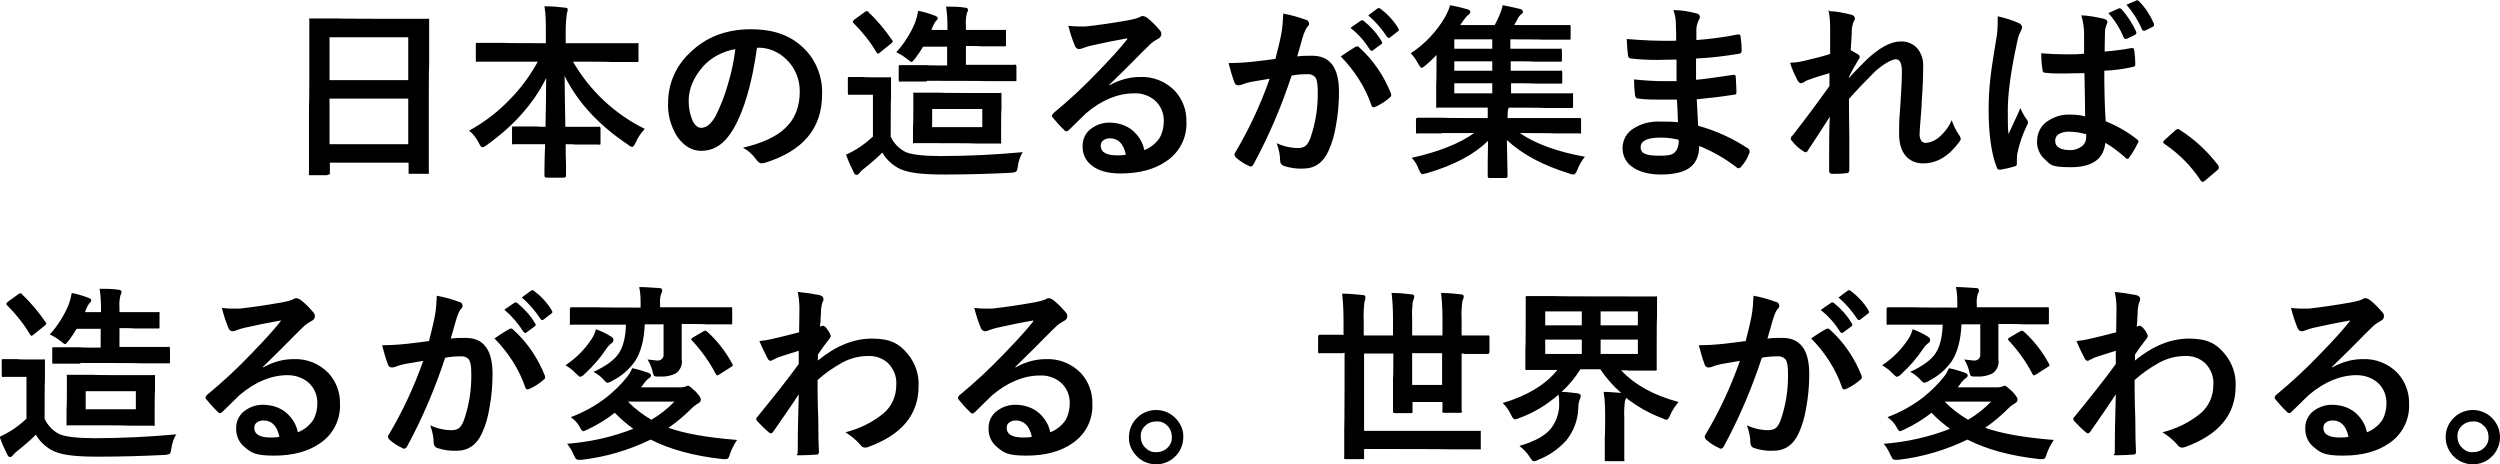 <?xml version="1.0" encoding="UTF-8"?>
<svg id="_レイヤー_1" data-name="レイヤー 1" xmlns="http://www.w3.org/2000/svg" width="717.7" height="133.2" version="1.1" viewBox="0 0 717.7 133.2">
  <defs>
    <style>
      .cls-1 {
        fill: #000;
        stroke-width: 0px;
      }
    </style>
  </defs>
  <path id="_パス_1488" data-name="パス 1488" class="cls-1" d="M94,50.3h-4.8c-.2,0-.3,0-.5,0,0-.1-.1-.3,0-.5v-19.2c.1,0,.1-10.4.1-10.4V5.9c-.1-.2,0-.4,0-.6.2,0,.3,0,.5,0h7.4c0,.1,18.5.1,18.5.1h7.5c.3-.1.4,0,.5,0,0,.2,0,.3,0,.5v12.5c-.1,0-.1,12-.1,12v19c.1.3,0,.5,0,.5-.1,0-.3,0-.5,0h-4.8c-.3,0-.5,0-.5-.1,0-.2,0-.3,0-.5v-2.6h-22.6v2.9c0,.3,0,.4-.1.5-.1,0-.3,0-.5,0ZM94.6,41.4h22.6v-13.1h-22.6v13.1ZM94.6,10.7v12.3h22.6v-12.3h-22.6ZM144,17.7h-6.9c-.3.1-.4,0-.5,0,0-.1,0-.3,0-.5v-4.4c0-.3,0-.4.1-.5.1,0,.3,0,.5,0h6.9c0,.1,12.6.1,12.6.1v-3.6c0-2.3,0-4.7-.4-7,2.3,0,4.3.2,5.9.4.5,0,.8.2.8.5s-.1.5-.3,1.4c-.2,1.5-.3,3-.3,4.5v3.8h20.4c.3-.1.4,0,.5,0,0,.1,0,.3,0,.5v4.4c0,.3,0,.4-.1.5-.1,0-.3,0-.5,0h-7c0-.1-11.2-.1-11.2-.1,4.8,8.3,11.9,15,20.6,19.3-1.1,1.2-2,2.5-2.6,3.9-.4.9-.8,1.3-1,1.3-.4-.1-.8-.3-1.1-.6-8.4-5.6-14.5-12.1-18.3-19.8,0,.1,0,5,.2,14.6h9.4c.3-.1.5,0,.6,0,0,.1.1.3.1.5v4.1c0,.3,0,.4-.1.5-.2,0-.4.1-.6,0h-6.6c0-.1-2.7-.1-2.7-.1,0,1.8,0,3.9.1,6.2,0,1.7,0,2.6,0,2.8,0,.4-.2.6-.6.6h-5c-.4,0-.6-.2-.6-.6,0-1.4,0-4.4.2-9h-9c-.3.1-.4,0-.5,0,0-.1,0-.3,0-.5v-4.1c0-.3,0-.4.1-.5.1,0,.3,0,.5,0h6.6c0,.1,2.4.1,2.4.1.1-4.6.2-9.3.2-14-3.6,7.3-9.3,13.7-17,19.2-.4.3-.8.6-1.3.7-.3,0-.6-.4-1-1.2-.7-1.4-1.6-2.6-2.8-3.6,4.3-2.4,8.2-5.3,11.6-8.9,3.2-3.2,5.9-6.9,8.1-10.9h-10.4ZM217.3,13.8c-1.4,10-3.6,17.8-6.8,23.3-2.4,4.1-5.4,6.2-9.2,6.2-2.7,0-5-1.4-6.9-4.1-1.8-2.9-2.8-6.3-2.6-9.8,0-5.3,2.2-10.4,6.1-14.1,4.6-4.6,10.5-6.9,17.6-6.9s12,2,15.8,6c3.2,3.4,4.9,8,4.7,12.7,0,9.8-5.5,16.3-16.6,19.7-.3,0-.5.1-.8.1-.5,0-1-.4-1.5-1.1-1-1.4-2.3-2.6-3.8-3.4,5.6-1.3,9.6-3.2,12.1-5.6,2.8-2.6,4.2-6.1,4.2-10.6,0-3.4-1.3-6.7-3.8-9.1-2.2-2.2-5.2-3.5-8.3-3.4h-.2ZM211.1,14.1c-3.5.6-6.8,2.3-9.2,4.9-2.8,3.2-4.2,6.5-4.2,10,0,2.1.4,4.1,1.3,6,.7,1.2,1.5,1.7,2.3,1.7,1.5,0,2.8-1.1,4.1-3.3,1.5-3,2.7-6.1,3.6-9.3,1-3.3,1.7-6.6,2.1-10h0ZM293.7,43.5c-.8,1.3-1.3,2.7-1.5,4.2-.1.9-.3,1.4-.5,1.6-.5.2-1,.3-1.5.3-5.9.3-12.2.5-19,.5s-10.2-.5-12.6-1.5c-2.2-1-4.1-2.7-5.3-4.8-1.7,1.7-3.6,3.3-5.5,4.8-.4.3-.8.7-1.1,1.1-.2.3-.5.5-.8.5-.3,0-.6-.2-.8-.7-.8-1.6-1.6-3.3-2.2-5.1,1.1-.5,2.2-1.1,3.2-1.7,1.6-1,3.1-2.2,4.5-3.5v-12h-6.5c-.3.1-.5,0-.6,0,0-.2-.1-.3-.1-.5v-4.1c0-.3,0-.4.1-.5.2,0,.3,0,.5,0h3.9c0,.1,3.3.1,3.3.1h4.1c.2-.1.4,0,.5,0,0,.1,0,.3,0,.5v5.1c-.1,0-.1,11.4-.1,11.4.9,2,2.5,3.6,4.4,4.5,1.8.7,5.1,1.1,10,1.1,7.8,0,15.6-.4,23.3-1.1ZM266,23.4h-7.3c-.3.1-.5,0-.6,0,0,0-.1-.2-.1-.4v-3.8c0-.3,0-.4.1-.5.2,0,.3,0,.5,0h7.3c0,.1,6,.1,6,.1v-5.4h-6.9c-.6,1-1.3,2.1-2.2,3.3-.6.7-.9,1.1-1.1,1.1s-.6-.3-1.2-.8c-1-.8-2.1-1.5-3.2-2,2.3-2.5,4.1-5.4,5.4-8.5.4-1.1.7-2.2.9-3.4,1.6.3,3.2.8,4.8,1.4.5.2.8.4.8.7,0,.3-.2.6-.4.7-.5.6-.8,1.2-1.1,1.9l-.3.8h4.6v-1c0-1.9-.1-3.8-.4-5.7,1.9,0,3.7,0,5.5.3.5,0,.8.3.8.6,0,.3-.1.6-.3.9-.3,1.2-.4,2.5-.3,3.7v1.2h11c.3-.1.4,0,.5,0,0,.2,0,.3,0,.5v3.7c0,.3,0,.4-.1.5-.1,0-.3,0-.5,0h-6.6c0-.1-4.3-.1-4.3-.1v5.4h13.8c.3-.1.5,0,.6,0,0,.1.1.3.1.5v3.8c0,.2,0,.4-.1.4-.2,0-.3,0-.5,0h-7.4c0-.1-17.7-.1-17.7-.1ZM280.2,26.7h6.8c.2-.1.4,0,.5,0,0,.2,0,.3,0,.5v4.1c-.1,0-.1,5.2-.1,5.2v4.2c.1.2,0,.3,0,.5-.2,0-.3.1-.5,0h-6.8c0-.1-10.7-.1-10.7-.1h-6.8c-.3.1-.4,0-.5,0,0-.1,0-.3,0-.5v-4.2c.1,0,.1-5.2.1-5.2v-4.1c-.1-.3,0-.5,0-.5.1,0,.3,0,.5,0h6.8c0,.1,10.7.1,10.7.1ZM282,36.5v-5.2h-14.4v5.2h14.4ZM249.3,3.5c2.6,2.4,4.8,5.1,6.8,8,.1.1.2.3.2.4,0,.1-.2.4-.6.7l-3,2.4c-.2.2-.4.3-.6.4-.2,0-.3-.1-.5-.4-1.8-3.1-4.1-5.9-6.6-8.4-.1-.1-.2-.3-.2-.4,0-.1.2-.3.5-.6l2.9-2.1c.2-.2.4-.3.7-.3.2,0,.4.1.5.3h0ZM323.6,11c-3.4.6-6.9,1.3-10.4,2.1-.8.2-1.5.4-2.3.7-.3.2-.7.2-1.1.3-.6,0-1-.4-1.2-.9-.8-1.9-1.4-3.8-1.9-5.8,1,.1,1.9.2,2.9.2.7,0,1.4,0,2.1,0,3.7-.4,7.8-1,12.3-1.8,1-.2,2-.4,3-.8.3-.2.7-.4,1-.4.4,0,.9.2,1.2.4,1.3,1,2.5,2.2,3.6,3.5.4.4.6.8.6,1.3,0,.6-.4,1.1-.9,1.3-.9.5-1.7,1-2.4,1.7-1.1,1.1-3.2,3.1-6.1,6.1-2.2,2.2-4.1,4-5.5,5.4v.2c2.7-1.5,5.6-2.4,8.7-2.4,3.8-.2,7.5,1.3,10.1,4,2.2,2.4,3.4,5.6,3.3,8.9.2,4.5-2,8.8-5.8,11.3-3.3,2.3-7.7,3.5-13.1,3.5-3.7,0-6.5-.8-8.4-2.4-1.7-1.3-2.6-3.4-2.5-5.6,0-1.9.9-3.8,2.5-4.9,1.5-1.1,3.3-1.7,5.1-1.7,2.5,0,4.9.7,6.8,2.3,1.7,1.5,2.9,3.4,3.3,5.6,1.8-.7,3.3-1.9,4.4-3.5.8-1.4,1.2-3.1,1.2-4.7.1-2.4-.9-4.7-2.7-6.2-1.6-1.3-3.7-2-5.8-1.9-4.7,0-9.3,1.9-13.8,5.7-.7.6-2.2,2.2-4.7,4.6-.4.4-.7.6-.9.6-.3,0-.6-.2-.8-.5-1.2-1.1-2.2-2.3-3.2-3.5-.1-.1-.2-.3-.2-.4,0-.3.2-.6.4-.8,4.5-3.7,8.8-7.7,12.8-11.9,3.7-3.8,6.5-6.9,8.4-9.3h0ZM323.2,44.3c-.7-3.1-2.2-4.6-4.6-4.6-.7,0-1.4.2-2,.7-.4.3-.6.8-.6,1.4,0,1.9,1.6,2.8,4.7,2.8.8,0,1.7,0,2.5-.2h0ZM387.8,7.9l2.9-2c0,0,.2-.1.3-.1.2,0,.4.1.5.2,2,1.6,3.8,3.6,5.1,5.8,0,.1.2.3.2.4,0,.2-.1.4-.3.5l-2.3,1.7c-.1.1-.3.2-.4.2-.2,0-.4-.2-.5-.3-1.5-2.4-3.3-4.5-5.5-6.2ZM392.8,4.4l2.7-2c.1,0,.2-.1.3-.1.2,0,.3.1.5.2,2,1.5,3.8,3.4,5.1,5.6,0,.1.1.3.2.4,0,.2-.1.4-.3.5l-2.2,1.7c-.1.1-.3.2-.4.2-.2,0-.4-.2-.5-.3-1.5-2.3-3.3-4.4-5.4-6.2ZM366.2,16.7c.5-2,1.1-4.2,1.6-6.8.4-2,.5-4,.6-6,2.2.4,4.4,1,6.5,1.8.5,0,.9.6.9,1.1,0,.3-.1.6-.4.8-.5.6-.8,1.3-1.1,2.1-.3.8-.6,2-1,3.4-.4,1.4-.7,2.4-.9,3.1,1.4-.2,2.9-.2,4.3-.2,5.2,0,7.7,3.5,7.7,10.4,0,3.3-.3,6.6-.9,9.8-.4,2.5-1.1,4.9-2.1,7.1-1.5,3.4-4,5.1-7.3,5.1-1.9.1-3.8-.2-5.6-.8-.6-.2-1-.8-1-1.5,0-1.7-.4-3.4-1-5,1.9.9,4.1,1.4,6.2,1.4.8,0,1.6-.2,2.2-.7.6-.6,1-1.4,1.3-2.2,1.5-4.3,2.2-8.9,2.1-13.4,0-2-.2-3.3-.7-4-.6-.7-1.5-1-2.3-.9-1.5,0-3,.1-4.5.4-2.9,8.8-6.5,17.3-10.9,25.4-.2.4-.5.7-.8.7-.2,0-.4,0-.6-.2-1.4-.6-2.6-1.4-3.7-2.4-.2-.2-.4-.5-.4-.8,0-.2,0-.4.2-.6,4-6.7,7.3-13.8,9.9-21.2-1.2.2-3,.5-5.3.9-1,.2-2,.5-3,.9-.2,0-.4.1-.7.1-.5,0-1-.3-1.1-.8-.7-1.8-1.2-3.7-1.7-5.6,2,0,4.4-.1,7.1-.4,2-.2,4.1-.5,6.4-.8ZM384.9,16.2c2-1.4,3.5-2.3,4.3-2.8.1,0,.2,0,.4-.1.3,0,.5.2.7.4,4,3.6,7,8.1,9,13.1,0,.1.1.3.1.5,0,.2-.1.5-.3.6-1.2,1.1-2.6,2-4.1,2.7-.2,0-.4.2-.6.2-.3,0-.6-.2-.7-.6-1.8-5.3-4.9-10-8.8-14ZM413.9,38.3h-6.9c-.2.1-.4,0-.5,0,0-.1,0-.3,0-.5v-3.5c0-.4.2-.5.6-.5h6.9c0,.1,13.1.1,13.1.1v-.3c0-1.2,0-2.1,0-2.7h-14.3c-.3.1-.4,0-.5,0,0-.2,0-.3,0-.5v-6.1c.1,0,.1-8.5.1-8.5-1.1,1.1-2.1,2.1-3.2,3-.3.3-.7.6-1.1.7-.2,0-.5-.4-.9-1.1-.6-1.1-1.3-2.2-2.2-3.1,4.1-2.7,7.5-6.3,9.9-10.5.6-1.1,1.1-2.2,1.4-3.3,1.7.3,3.4.7,5.1,1.2.5.2.7.4.7.7,0,.3-.2.6-.5.8-.6.5-1.1,1.1-1.5,1.7l-.9,1.3h9.9c.5-.9,1-1.9,1.4-2.9.4-.9.7-1.8.9-2.8,1.7.3,3.4.7,5.1,1.1.4.1.7.4.7.8s-.2.5-.6.8c-.4.4-.8.8-1,1.4-.5.9-.8,1.4-.9,1.6h15.6c.4-.1.6,0,.6.4v3.2c0,.2,0,.4-.1.6-.2,0-.3,0-.5,0h-7.3c0-.1-9.4-.1-9.4-.1v2.7h14.1c.3-.1.5,0,.6,0,0,.1.1.3.1.5v2.7c0,.3,0,.4-.1.5-.2,0-.3,0-.5,0h-7.3c0-.1-6.8-.1-6.8-.1v2.7h14.1c.3-.1.5,0,.6,0,0,.1.1.3.1.5v2.7c0,.3,0,.4-.1.5-.2,0-.3,0-.5,0h-7.3c0-.1-6.8-.1-6.8-.1v2.9h17.3c.3-.1.4,0,.5,0,0,.1,0,.3,0,.5v3c0,.2,0,.4,0,.6,0,0-.2.1-.5.1h-7.5c0-.1-10.4-.1-10.4-.1l-.2.3c-.2.8-.2,1.6-.2,2.4v.3h20.5c.4-.1.6,0,.6.4v3.5c0,.2,0,.3,0,.5-.1,0-.3.1-.5,0h-6.9c0-.1-10.2-.1-10.2-.1,4.7,3.2,11,5.4,18.7,6.8-.9,1.1-1.6,2.3-2.1,3.6-.4,1-.8,1.5-1.1,1.5-.4,0-.9-.1-1.3-.3-7.5-2.3-13.5-5.5-17.9-9.6l.2,10.3c0,.4-.2.6-.6.6h-4.6c-.4,0-.5-.2-.5-.6s0-1.3,0-3.6c0-2.1.1-4.3.1-6.5-3.9,3.9-9.7,7-17.5,9.3-.8.2-1.2.3-1.3.3-.4,0-.7-.5-1.1-1.4-.4-1.2-1.1-2.3-2-3.3,7.7-1.7,13.7-4.1,17.9-7.1h-9.3ZM417.5,26.8h10.9v-2.9h-10.9v2.9ZM417.5,14h10.9v-2.7h-10.9v2.7ZM417.5,20.3h10.9v-2.7h-10.9v2.7ZM481.7,35c-.1-3.4-.2-5.5-.3-6.4-1.5,0-2.9,0-4.1,0-2.5,0-4.9,0-7-.3-.5,0-.8-.3-.9-.9-.2-1.5-.3-3.1-.3-4.6,2.9.3,5.8.5,8.7.5,1.1,0,2.3,0,3.5,0v-6.2c-2.2,0-4.1.1-5.5.1-2.5,0-5-.1-7.5-.4-.4,0-.8-.2-.9-.7,0,0,0,0,0,0-.2-1.3-.3-2.9-.4-4.9,4.7.4,9.4.6,14.2.5,0-1,0-2.8-.1-5.2,0-1.2-.3-2.4-.7-3.6,2.3,0,4.6.4,6.8,1,.5.1.8.5.8,1,0,.2,0,.4-.2.6-.4.8-.7,1.7-.8,2.6,0,.4,0,.9,0,1.6,0,.8,0,1.4,0,1.8,4-.3,7.9-.8,11.8-1.6.1,0,.3,0,.4,0,.3,0,.5.2.5.7.2,1.3.3,2.6.3,3.9,0,.5-.2.8-.6.9-4.1.7-8.3,1.2-12.5,1.4v6.1c1.7-.1,5.2-.6,10.6-1.4.1,0,.3,0,.4,0,.2,0,.4.2.4.5.1,2.1.2,3.5.2,4.4s-.3.7-.8.8c-3.8.6-7.3,1-10.6,1.3.2,3.6.3,6.2.4,7.6,5.1,1.4,9.9,3.6,14.3,6.5.3.2.4.5.5.8,0,.2,0,.4-.1.5-.5,1.5-1.3,2.8-2.4,4-.1.2-.4.4-.7.4-.2,0-.4,0-.6-.3-3.3-2.5-6.9-4.6-10.7-6.1,0,3.1-1.1,5.2-3.1,6.5-1.7,1.1-4.4,1.7-7.9,1.7s-6.5-.8-8.5-2.4c-1.6-1.2-2.5-3.1-2.5-5.2,0-2.4,1.3-4.6,3.3-5.7,2.2-1.4,4.8-2,7.5-1.9,1.8,0,3.5,0,5.2.2h0ZM481.8,40.1c-1.6-.4-3.3-.6-5-.6-3.9,0-5.8.9-5.8,2.8s1.8,2.4,5.4,2.4,4.1-.5,4.9-1.6c.5-.9.7-2,.6-3h0ZM525.3,3.2c2.1.1,4.1.5,6.1,1,.8.2,1.1.6,1.1,1.1,0,.4-.2.7-.4,1-.3.9-.5,1.8-.5,2.7,0,1.4-.2,3.2-.3,5.4.7.4,1.4.8,2.1,1.2.3.2.5.4.5.8,0,.2-.1.4-.3.6-1,1.7-2,3.4-2.8,5.1v.3c1.5-1.7,3.2-3.4,5-5.2,3.7-3.5,7-5.3,9.8-5.3,1.9-.1,3.8.7,5,2.2,1.1,1.5,1.6,3.2,1.5,5,0,2.8-.1,6-.4,9.8,0,1.4-.2,3.4-.4,6.1-.1,1.4-.2,2.4-.2,3-.1.9,0,1.8.6,2.6.4.3.9.5,1.4.4,1.5-.2,2.9-.9,4-2,1.4-1.3,2.5-2.8,3.2-4.5.5,1.4,1.1,2.8,2,4.1.3.3.5.8.6,1.2,0,.3-.2.7-.4.9-3,4.1-6.4,6.2-10.4,6.2s-6.9-2.8-6.9-8.3.1-4.1.4-9.1c.3-4.4.4-7.4.4-8.9,0-2.4-.6-3.6-1.7-3.6s-3.4,1.2-6,3.5c-2.9,2.9-5.4,5.5-7.5,7.9,0,1.3,0,5,.1,11.3,0,4,0,7,0,9.2,0,.4-.2.7-.6.8,0,0-.1,0-.2,0-1.4.2-2.8.2-4.2.2-.5,0-.8-.3-.8-.9,0-7,0-12.2.2-15.5-1.8,2.8-3.8,6-6.3,9.7-.2.4-.4.5-.6.5-.2,0-.5-.1-.7-.3-1.3-.8-2.4-1.8-3.3-3-.2-.1-.3-.4-.3-.6,0-.4.2-.7.5-.9,3.6-4.6,7.1-9.3,10.6-14.2,0-1.6,0-2.8,0-3.7-2.2.6-4.4,1.3-6.5,2.1-.1,0-.3.1-.5.3-.3.2-.7.4-1.1.5-.4,0-.8-.3-1.1-.9-.8-1.6-1.6-3.2-2.1-5,1.3,0,2.6-.2,3.9-.5,2.9-.7,5.4-1.3,7.6-2v-7.4c0-1.8-.1-3.5-.5-5.2ZM598.6,33.4c0-3-.1-7.1-.2-12.4-2.6,0-4.6.1-5.9.1-1.9,0-3.7,0-5.2-.2-.6,0-.9-.2-.9-.7-.3-1.6-.4-3.3-.4-4.9,2.4.2,4.8.3,7.2.3s3.4,0,5.1-.2v-5.7c0-1.8-.3-3.6-.8-5.3,2.2.1,4.4.5,6.5,1,.7.2,1,.5,1,.9,0,.3-.2.6-.3.9-.2.6-.4,1.2-.4,1.9,0,1.2-.1,3.1-.1,5.7,2.4-.2,5-.5,7.7-1,.1,0,.2,0,.3,0,.3,0,.4.2.5.7.2,1.3.3,2.6.3,3.9,0,.5-.2.7-.6.8-2.7.6-5.5,1-8.3,1.1,0,5.3.1,10.2.4,14.5,3.2,1.3,6.2,3,9,5.2.3.2.4.4.4.6,0,.2,0,.4-.2.5-.7,1.5-1.5,2.8-2.5,4.2-.1.2-.3.3-.5.3-.2,0-.4-.1-.5-.3-1.8-1.6-3.7-3.1-5.8-4.3-.5,4.7-3.8,7-9.9,7s-5.8-.8-7.5-2.3c-1.5-1.3-2.3-3.3-2.2-5.2,0-2.3,1.1-4.5,3-5.7,1.9-1.3,4.1-2,6.4-1.9,1.4,0,2.9.1,4.3.5h0ZM598.7,38.5c-1.6-.5-3.3-.7-4.9-.7-1,0-2,.2-2.9.8-.6.4-.9,1.1-.9,1.8,0,1.8,1.5,2.7,4.4,2.7,1.2,0,2.4-.4,3.4-1.2.7-.6,1.1-1.5,1.1-2.4,0-.4,0-.7,0-1.1h0ZM573.6,4.7c2.1.5,4.2,1.1,6.1,2,.5.3.8.7.8,1.1,0,.4-.2.8-.4,1.2-.5.9-.8,1.9-1,3-1.8,8.2-2.7,14.8-2.7,19.6,0,3.1,0,5.4.2,6.9.3-.6.9-1.9,1.8-3.9.7-1.4,1.2-2.6,1.6-3.6.5,1.2,1.1,2.3,1.9,3.4.2.2.3.5.3.7,0,.3-.1.6-.3.9-1.3,2.6-2.2,5.4-2.8,8.2,0,.5-.1,1.1-.1,1.7,0,.4,0,.8,0,1.2h0c0,.4-.2.5-.7.7-1.3.4-2.7.7-4,.9-.1,0-.3,0-.4,0-.3,0-.5-.2-.7-.7-1.5-3.9-2.3-9.4-2.3-16.4s.7-11.4,2.2-20.5c.3-1.6.4-3.2.4-4.9,0-.5,0-1,0-1.5ZM605.4,3.7l2.9-1.3c0,0,.2,0,.3,0,.2,0,.4.1.5.3,1.7,1.9,3.1,4.1,4.2,6.5,0,.1,0,.2,0,.3,0,.2-.1.3-.4.5l-2.2,1.1c-.1,0-.2,0-.4.1-.2,0-.4-.1-.6-.4-1.1-2.6-2.5-4.9-4.4-7ZM610.6,1.3l2.8-1.2c0,0,.2,0,.3,0,.1,0,.3.1.4.3,1.8,1.8,3.2,4,4.2,6.3,0,.1.1.2.1.4,0,.3-.2.5-.4.6l-2.2,1.1c-.1,0-.3,0-.4,0-.2,0-.4-.1-.5-.4-1.1-2.6-2.6-4.9-4.4-7ZM625.1,37c.3,0,.5.1.7.3,4.1,2.6,7.8,6,10.8,9.9.2.2.3.5.4.8,0,.4-.2.7-.5.9l-3.3,2.8c-.4.3-.6.5-.8.5-.3,0-.6-.2-.7-.5-2.7-4.1-6.2-7.6-10.2-10.3-.3-.2-.5-.4-.5-.5,0-.3.2-.5.4-.7l3-2.7c.2-.3.5-.4.8-.4h0ZM50.7,124.5c-.8,1.3-1.3,2.7-1.5,4.2-.1.9-.3,1.4-.5,1.6-.5.2-1,.3-1.5.3-5.9.3-12.2.5-19,.5s-10.2-.5-12.6-1.5c-2.2-1-4.1-2.7-5.3-4.8-1.7,1.7-3.6,3.3-5.5,4.8-.4.3-.8.7-1.1,1.1-.2.3-.5.5-.8.5-.3,0-.6-.2-.8-.7-.8-1.6-1.6-3.3-2.2-5.1,1.1-.5,2.2-1.1,3.2-1.7,1.6-1,3.1-2.2,4.5-3.5v-12H1.2c-.3.1-.5,0-.6,0,0-.2-.1-.3-.1-.5v-4.1c0-.3,0-.4.1-.5.2,0,.3,0,.5,0h3.9c0,.1,3.3.1,3.3.1h4.1c.2-.1.4,0,.5,0,0,.1,0,.3,0,.5v5.1c-.1,0-.1,11.4-.1,11.4.9,2,2.5,3.6,4.4,4.5,1.8.7,5.1,1.1,10,1.1,7.8,0,15.6-.4,23.3-1.1ZM23,104.4h-7.3c-.3.1-.5,0-.6,0,0,0-.1-.2-.1-.4v-3.8c0-.3,0-.4.1-.5.2,0,.3,0,.5,0h7.3c0,.1,6,.1,6,.1v-5.4h-6.9c-.6,1-1.3,2.1-2.2,3.3-.6.7-.9,1.1-1.1,1.1s-.6-.3-1.2-.8c-1-.8-2.1-1.5-3.2-2,2.3-2.5,4.1-5.4,5.4-8.5.4-1.1.7-2.2.9-3.4,1.6.3,3.2.8,4.8,1.4.5.2.8.4.8.7,0,.3-.2.6-.4.7-.5.6-.8,1.2-1.1,1.9l-.3.8h4.6v-1c0-1.9-.1-3.8-.4-5.7,1.9,0,3.7,0,5.5.3.5,0,.8.3.8.6,0,.3-.1.6-.3.9-.3,1.2-.4,2.5-.3,3.7v1.2h11c.3-.1.4,0,.5,0,0,.2,0,.3,0,.5v3.7c0,.3,0,.4-.1.5-.1,0-.3,0-.5,0h-6.6c0-.1-4.3-.1-4.3-.1v5.4h13.8c.3-.1.5,0,.6,0,0,.1.1.3.1.5v3.8c0,.2,0,.4-.1.4-.2,0-.3,0-.5,0h-7.4c0-.1-17.7-.1-17.7-.1ZM37.2,107.7h6.8c.2-.1.4,0,.5,0,0,.2,0,.3,0,.5v4.1c-.1,0-.1,5.2-.1,5.2v4.2c.1.2,0,.3,0,.5-.2,0-.3.1-.5,0h-6.8c0-.1-10.7-.1-10.7-.1h-6.8c-.3.1-.4,0-.5,0,0-.1,0-.3,0-.5v-4.2c.1,0,.1-5.2.1-5.2v-4.1c-.1-.3,0-.5,0-.5.1,0,.3,0,.5,0h6.8c0,.1,10.7.1,10.7.1ZM39,117.5v-5.2h-14.4v5.2h14.4ZM6.3,84.5c2.6,2.4,4.8,5.1,6.8,8,.1.1.2.3.2.4,0,.1-.2.4-.6.7l-3,2.4c-.2.2-.4.3-.6.4-.2,0-.3-.1-.5-.4-1.8-3.1-4.1-5.9-6.6-8.4-.1-.1-.2-.3-.2-.4,0-.1.2-.3.5-.6l2.9-2.1c.2-.2.4-.3.7-.3.2,0,.4.1.5.3h0ZM80.6,92c-3.4.6-6.9,1.3-10.4,2.1-.8.2-1.5.4-2.3.7-.3.2-.7.2-1.1.3-.6,0-1-.4-1.2-.9-.8-1.9-1.4-3.8-1.9-5.8,1,.1,1.9.2,2.9.2.7,0,1.4,0,2.1,0,3.7-.4,7.8-1,12.3-1.8,1-.2,2-.4,3-.8.3-.2.7-.4,1-.4.4,0,.9.2,1.2.4,1.3,1,2.5,2.2,3.6,3.5.4.4.6.8.6,1.3,0,.6-.4,1.1-.9,1.3-.9.5-1.7,1-2.4,1.7-1.1,1.1-3.2,3.1-6.1,6.1-2.2,2.2-4.1,4-5.5,5.4v.2c2.7-1.5,5.6-2.4,8.7-2.4,3.8-.2,7.5,1.3,10.1,4,2.2,2.4,3.4,5.6,3.3,8.9.2,4.5-2,8.8-5.8,11.3-3.3,2.3-7.7,3.5-13.1,3.5s-6.5-.8-8.4-2.4c-1.7-1.3-2.6-3.4-2.5-5.6,0-1.9.9-3.8,2.5-4.9,1.5-1.1,3.3-1.7,5.1-1.7,2.5,0,4.9.7,6.8,2.3,1.7,1.5,2.9,3.4,3.3,5.6,1.8-.7,3.3-1.9,4.4-3.5.8-1.4,1.2-3.1,1.2-4.7.1-2.4-.9-4.7-2.7-6.2-1.6-1.3-3.7-2-5.8-2-4.7,0-9.3,1.9-13.8,5.7-.7.6-2.2,2.2-4.7,4.6-.4.4-.7.6-.9.6-.3,0-.6-.2-.8-.5-1.2-1.1-2.2-2.3-3.2-3.5-.1-.1-.2-.3-.2-.4,0-.3.2-.6.4-.8,4.5-3.7,8.8-7.7,12.8-11.9,3.7-3.8,6.5-6.9,8.4-9.3h0ZM80.2,125.3c-.7-3.1-2.2-4.6-4.6-4.6-.7,0-1.4.2-2,.7-.4.3-.6.8-.6,1.4,0,1.9,1.6,2.8,4.7,2.8.8,0,1.7,0,2.5-.2h0ZM144.8,88.9l2.9-2c0,0,.2-.1.3-.1.2,0,.4.1.5.2,2,1.6,3.8,3.6,5.1,5.8,0,.1.2.3.2.4,0,.2-.1.4-.3.5l-2.3,1.7c-.1.1-.3.2-.4.2-.2,0-.4-.2-.5-.3-1.5-2.4-3.3-4.5-5.4-6.3h0ZM149.8,85.4l2.7-2c.1,0,.2-.1.3-.1.2,0,.3.1.5.2,2,1.5,3.8,3.4,5.1,5.6,0,.1.1.3.2.4,0,.2-.1.4-.3.5l-2.2,1.7c-.1.1-.3.2-.4.2-.2,0-.4-.2-.5-.3-1.5-2.3-3.3-4.4-5.4-6.2ZM123.2,97.7c.5-2,1.1-4.2,1.6-6.8.4-2,.5-4,.6-6,2.2.4,4.4,1,6.5,1.8.5,0,.9.6.9,1.1,0,.3-.1.6-.4.8-.5.6-.8,1.3-1.1,2.1-.3.8-.6,2-1,3.4-.4,1.4-.7,2.4-.9,3.1,1.4-.2,2.9-.2,4.3-.2,5.2,0,7.7,3.5,7.7,10.4,0,3.3-.3,6.6-.9,9.8-.4,2.5-1.1,4.9-2.1,7.1-1.5,3.4-4,5.1-7.3,5.1-1.9.1-3.8-.2-5.6-.8-.6-.2-1-.8-1-1.5,0-1.7-.4-3.4-1-5,1.9.9,4.1,1.4,6.2,1.4.8,0,1.6-.2,2.2-.7.6-.6,1-1.4,1.3-2.2,1.5-4.3,2.2-8.9,2.1-13.4,0-2-.2-3.3-.7-4-.6-.7-1.5-1-2.3-.9-1.5,0-3,.1-4.5.4-2.9,8.8-6.5,17.3-10.9,25.4-.2.4-.5.7-.8.7-.2,0-.4,0-.6-.2-1.4-.6-2.6-1.4-3.7-2.4-.2-.2-.4-.5-.4-.8,0-.2,0-.4.2-.6,4-6.7,7.3-13.8,9.9-21.2-1.2.2-3,.5-5.3.9-1,.2-2,.5-3,.9-.2,0-.4.1-.7.1-.5,0-1-.3-1.1-.8-.7-1.8-1.2-3.7-1.7-5.6,2,0,4.4-.1,7.1-.4,2-.2,4.1-.5,6.4-.8ZM141.9,97.2c2-1.4,3.5-2.3,4.4-2.8.1,0,.2,0,.4-.1.3,0,.5.2.7.4,4,3.6,7,8.1,9,13.1,0,.1.1.3.1.5,0,.2-.1.5-.3.6-1.2,1.1-2.6,2-4.1,2.7-.2,0-.4.2-.6.2-.3,0-.6-.2-.7-.6-1.8-5.3-4.9-10-8.8-14ZM164,119.7c3.7-1.4,7.1-3.3,10.2-5.7,2.2-1.8,4.2-3.7,5.9-5.9.6-.7,1-1.5,1.4-2.4,1.6.3,3.1.8,4.6,1.3.5.2.8.5.8.8s-.3.7-.8.9c-.5.5-1,1-1.4,1.6-.2.3-.4.6-.7.9h11.1c.6,0,1.1,0,1.6-.2.3-.1.5-.2.8-.3.3,0,1,.6,2.2,1.7,1,1.1,1.5,1.8,1.5,2.3,0,.5-.3.9-.8,1.1-.6.4-1.2.8-1.7,1.3-2.1,2.1-4.3,4-6.8,5.7,4.4,1.6,10.9,2.8,19.7,3.5-.8,1.2-1.5,2.5-2,3.9-.1.5-.3.9-.5,1.3-.2.2-.5.3-.7.3-.2,0-.5,0-.9,0-8.3-.9-15.2-2.8-20.7-5.6-6.2,3-12.9,5-19.8,5.8-.5,0-.8,0-.9,0-.3,0-.6-.1-.8-.3-.2-.4-.4-.7-.6-1.1-.5-1.2-1.1-2.2-1.9-3.2,6.5-.5,12.9-1.9,19-4.3-1.9-1.4-3.7-2.9-5.3-4.6-2.4,1.9-5.1,3.5-7.8,4.8-.4.2-.8.3-1.2.5-.3,0-.7-.4-1.1-1.3-.6-1.1-1.5-2-2.5-2.7ZM193.6,115.3h-13.3c2,2.1,4.3,3.8,6.7,5.2,2.4-1.4,4.7-3.2,6.6-5.2h0ZM170.3,106.8c3.7-1.7,6.1-3.5,7.3-5.3,1.3-1.9,2-4.7,2.1-8.3h-15.6c-.3.1-.5,0-.5,0,0-.1,0-.3,0-.5v-4c0-.4.2-.5.6-.5h6.9c0,.1,12.8.1,12.8.1v-.8c0-1.7,0-3.4-.4-5.1,2,0,3.9.2,5.8.3.5,0,.8.2.8.6,0,.3,0,.7-.3,1-.3,1-.4,2.1-.3,3.1v.8h20.1c.4-.1.6,0,.6.4v4c0,.3,0,.4-.1.5-.1,0-.3.1-.5,0h-6.9c0-.1-7-.1-7-.1v10.2c.3,1.5-.4,3.1-1.7,4-1.4.7-3,1-4.6.9-.4,0-.6,0-.7,0-.5,0-.9-.1-1-.3-.2-.4-.3-.8-.4-1.3-.3-1.2-.8-2.3-1.4-3.3.9.1,1.8.2,2.7.3.9.1,1.8-.5,1.9-1.4,0-.2,0-.3,0-.5v-8.5h-5.4c-.2,4.5-1.1,8-2.8,10.6-1.7,2.4-3.9,4.3-6.5,5.6-.4.3-.9.5-1.4.6-.2,0-.6-.3-1.2-1-.8-.9-1.8-1.6-2.9-2.2h0ZM162.4,104.8c2.9-1.9,5.4-4.4,7.4-7.4.6-.9,1-1.9,1.3-2.9,1.5.6,2.9,1.2,4.3,2.1.5.3.7.6.7.9,0,.4-.1.8-.5,1-.6.4-1.1,1-1.5,1.6-1.8,2.7-3.9,5.1-6.3,7.3-.3.4-.8.6-1.2.8-.2,0-.7-.4-1.4-1.1-.8-.9-1.8-1.6-2.8-2.2h0ZM203,95.2c2.9,2.6,5.3,5.7,7.2,9.2,0,.1.1.3.2.4,0,.2-.2.4-.6.6l-3.3,2.1c-.2.1-.4.2-.6.3-.1,0-.2-.1-.4-.4-1.8-3.5-4.1-6.7-6.8-9.6-.1-.1-.2-.3-.3-.4,0-.1.2-.3.5-.5l2.9-1.7c.2-.1.4-.2.6-.3.2,0,.4.2.6.3h0ZM229,83.8c2.1.2,4.2.5,6.2.9.8.2,1.2.6,1.2,1.1,0,.3,0,.5-.2.8-.3.7-.4,1.5-.5,2.3,0,.4,0,1.1-.1,2.2,0,1-.1,1.9-.2,2.7l.4-.2c.1,0,.2,0,.4-.1.4,0,.9.4,1.4,1.2.4.5.7,1.1.9,1.7,0,.3-.3.8-.9,1.5-1.1,1.4-2,2.7-2.8,3.9v1.7c5.1-4.2,10.3-6.3,15.5-6.3s7.8,1.4,10.2,4.3c2.2,2.6,3.4,6,3.2,9.4,0,8.1-4.8,13.9-14.4,17.4-.3.1-.6.2-.9.2-.6,0-1.1-.3-1.4-.8-1.2-1.4-2.7-2.6-4.3-3.6,4-1,7.7-2.8,10.9-5.4,2.4-2,3.7-5,3.7-8.1.2-2.4-.7-4.7-2.4-6.4-1.6-1.4-3.6-2.1-5.7-2-2.7,0-5.3.7-7.6,2-2.5,1.4-4.8,3-6.9,4.9,0,2.7,0,6.4.2,10.9,0,4.9.1,8.2.2,9.8,0,.4-.2.7-.7.7-1.6.1-3.2.2-4.8.2s-.6-.2-.6-.6v-.2c0-4.1.1-9.7.3-16.7-2.4,3.7-4.9,7.2-7.3,10.7-.3.4-.5.5-.7.5-.2,0-.4-.1-.6-.3-1.2-1-2.3-2.1-3.3-3.2-.2-.1-.3-.4-.3-.6,0-.2.1-.5.3-.6,4.8-5.9,8.8-10.9,11.9-15.2,0-1.9,0-3.2,0-3.8-3.1,1-5.2,1.6-6.2,2-.4.2-.8.4-1.2.6-.2.1-.4.2-.6.3-.4,0-.8-.3-1.1-1-.8-1.5-1.5-3.1-2.2-4.7,1.2-.1,2.5-.3,3.7-.6,2.3-.5,4.9-1.2,7.7-1.9,0-1.5.1-3.9.1-7,0-1.6-.2-3.1-.5-4.7h0ZM296.6,92c-3.4.6-6.9,1.3-10.4,2.1-.8.2-1.5.4-2.3.7-.3.2-.7.2-1.1.3-.6,0-1-.4-1.2-.9-.8-1.9-1.4-3.8-1.9-5.8,1,.1,1.9.2,2.9.2.7,0,1.4,0,2.1,0,3.7-.4,7.8-1,12.3-1.8,1-.2,2-.4,3-.8.3-.2.7-.4,1-.4.4,0,.9.2,1.2.4,1.3,1,2.5,2.2,3.6,3.5.4.4.6.8.6,1.3,0,.6-.4,1.1-.9,1.3-.9.5-1.7,1-2.4,1.7-1.1,1.1-3.2,3.1-6.1,6.1-2.2,2.2-4.1,4-5.5,5.4v.2c2.7-1.5,5.6-2.4,8.7-2.4,3.8-.2,7.5,1.3,10.1,4,2.2,2.4,3.4,5.6,3.3,8.9.2,4.5-2,8.8-5.8,11.3-3.3,2.3-7.7,3.5-13.1,3.5s-6.5-.8-8.4-2.4c-1.7-1.3-2.6-3.4-2.5-5.6,0-1.9.9-3.8,2.5-4.9,1.5-1.1,3.3-1.7,5.1-1.7,2.5,0,4.9.7,6.8,2.3,1.7,1.5,2.9,3.4,3.3,5.6,1.8-.7,3.3-1.9,4.4-3.5.8-1.4,1.2-3.1,1.2-4.7.1-2.4-.9-4.7-2.7-6.2-1.6-1.3-3.7-2-5.8-1.9-4.7,0-9.3,1.9-13.8,5.7-.7.6-2.2,2.2-4.7,4.6-.4.4-.7.6-.9.6-.3,0-.6-.2-.8-.5-1.2-1.1-2.2-2.3-3.2-3.5-.1-.1-.2-.3-.2-.4,0-.3.2-.6.4-.8,4.5-3.7,8.8-7.7,12.8-11.9,3.7-3.8,6.5-6.9,8.4-9.3h0ZM296.2,125.3c-.7-3.1-2.3-4.6-4.6-4.6-.7,0-1.4.2-2,.7-.4.3-.6.8-.6,1.4,0,1.9,1.6,2.8,4.7,2.8.8,0,1.7,0,2.5-.2h0ZM331.9,117.7c2.2,0,4.3.9,5.8,2.6,1.3,1.4,2.1,3.3,2,5.2,0,2.2-.9,4.3-2.6,5.8-1.4,1.3-3.3,2-5.2,2-2.2,0-4.3-.9-5.8-2.6-1.3-1.4-2.1-3.3-2-5.2,0-2.2.9-4.3,2.6-5.8,1.4-1.3,3.3-2,5.2-2h0ZM331.9,121c-1.3,0-2.5.5-3.3,1.4-.8.8-1.2,1.9-1.1,3,0,1.3.5,2.5,1.5,3.3.8.8,1.9,1.2,3,1.1,1.3,0,2.5-.5,3.3-1.4.8-.8,1.2-1.9,1.1-3,0-1.3-.5-2.5-1.4-3.3-.8-.8-1.9-1.2-3-1.1h0ZM385.5,101.4h-6.6c-.4.1-.5,0-.5-.5v-4.2c0-.4.2-.6.5-.6h6.6c0,.1.2.1.2.1v-4.1c0-2.6-.1-5.2-.4-7.8,2,0,3.9.2,5.9.4.5,0,.8.2.8.6,0,.2,0,.5-.1.7,0,.2-.1.4-.2.7-.2,1.8-.3,3.6-.2,5.4v4.2h8.4v-4.8c0-2.5-.1-4.9-.4-7.4,2.1,0,4,.2,5.7.4.5,0,.8.2.8.6,0,.3,0,.5-.2.8,0,.3-.1.5-.2.6-.2,1.7-.3,3.3-.2,5v4.8h8.7v-4.8c0-2.5-.1-4.9-.4-7.4,2.1,0,4,.2,5.7.4.5,0,.8.2.8.6,0,.3,0,.5-.2.8-.1.4-.2.6-.2.6-.2,1.7-.3,3.4-.2,5.1v4.7h7.4c.4-.1.6,0,.6.5v4.2c0,.4-.2.6-.6.6h-6.6c0-.1-.8-.1-.8-.1v16.4c.2.2.1.5-.1.6-.1,0-.3,0-.4,0h-4.5c-.3,0-.4,0-.5-.1,0-.1-.1-.3,0-.5v-2.5h-8.6v2.6c.1.2,0,.5-.2.6-.1,0-.3,0-.4,0h-4.5c-.4,0-.5-.2-.5-.6v-9.1c.1,0,.1-7.4.1-7.4h-8.4v22.2h33c.3-.1.4,0,.5,0,0,.2,0,.3,0,.5v4.3c0,.2,0,.4,0,.5-.1,0-.3.1-.5,0h-7.5c0-.1-25.5-.1-25.5-.1v2.4c0,.3,0,.5-.1.5-.2,0-.3,0-.5,0h-4.6c-.3,0-.4,0-.5-.1,0-.1-.1-.3,0-.5v-7.5c.1,0,.1-22.4.1-22.4h-.2ZM414,110.5v-9.1h-8.6v9.1h8.6ZM460.4,112.5c1.7,0,3.4.2,5,.3-2.3-2-4.3-4.3-6-6.8h-5.7c-1.5,2.4-3.3,4.6-5.4,6.5,1.3,0,2.8.2,4.5.4.7.1,1,.4,1,.8,0,.4-.2.7-.3,1-.3.8-.4,1.6-.4,2.4-.1,3.4-1.3,6.7-3.5,9.4-2.2,2.4-4.9,4.3-8,5.5-.4.2-.8.4-1.3.4-.3,0-.7-.4-1.2-1.3-.8-1.2-1.8-2.2-2.9-3.1,4.2-1.2,7.2-2.8,8.9-4.8,1.5-1.9,2.4-4.2,2.5-6.6,0-.4,0-.8,0-1.2,0-.7,0-1.4-.2-2.1-3.3,2.9-7.1,5.2-11.2,6.7-.4.2-.8.3-1.3.4-.3,0-.7-.4-1.1-1.3-.6-1.3-1.4-2.4-2.4-3.4,7.1-2.1,12.3-5.3,15.7-9.5h-8.7c-.3.1-.5,0-.5-.3,0,0,0,0,0-.1v-5.4c.1,0,.1-9.5.1-9.5v-5.3c-.1-.4,0-.6.4-.6h7.5c0,.1,21.8.1,21.8.1h7.5c.3-.1.5,0,.5,0,0,.1,0,.3,0,.5v5.4c-.1,0-.1,9.5-.1,9.5v5.4c.1.4,0,.5-.5.5h-7.5c0-.1-2.2-.1-2.2-.1,3.8,4.1,9.3,7.2,16.5,9.1-1,1.1-1.8,2.4-2.4,3.7-.4.9-.7,1.4-1,1.4-.4,0-.8-.2-1.2-.4-3.8-1.4-7.3-3.4-10.5-5.9,0,.3-.2.6-.3.8-.2,1.6-.3,3.3-.2,5v11.8c.1.3,0,.5,0,.6-.2,0-.3,0-.5,0h-4.6c-.3,0-.4,0-.5-.1,0-.2,0-.3,0-.5v-6.3c.1,0,.1-5.5.1-5.5,0-2.4,0-4.9-.4-7.3h0ZM470.2,101.6v-4.1h-10.7v4.1h10.7ZM470.2,89.4h-10.7v4h10.7v-4ZM443.6,93.4h10.5v-4h-10.5v4ZM443.6,101.6h10.5v-4.1h-10.5v4.1ZM522.8,88.9l2.9-2c0,0,.2-.1.3-.1.2,0,.4.1.5.2,2,1.6,3.8,3.6,5.1,5.8,0,.1.2.3.2.4,0,.2-.1.4-.3.5l-2.3,1.7c-.1.1-.3.2-.4.2-.2,0-.4-.2-.5-.3-1.5-2.4-3.3-4.5-5.5-6.2h0ZM527.8,85.4l2.7-2c.1,0,.2-.1.3-.1.2,0,.3.1.5.2,2,1.5,3.8,3.4,5.1,5.6,0,.1.1.3.2.4,0,.2-.1.4-.3.5l-2.2,1.7c-.1.1-.3.2-.4.2-.2,0-.4-.2-.5-.3-1.5-2.3-3.3-4.4-5.4-6.2ZM501.2,97.7c.5-2,1.1-4.2,1.6-6.8.4-2,.5-4,.6-6,2.2.4,4.4,1,6.5,1.8.5,0,.9.6.9,1.1,0,.3-.1.6-.4.8-.5.6-.8,1.3-1.1,2.1-.3.8-.6,2-1,3.4-.4,1.4-.7,2.4-.9,3.1,1.4-.2,2.9-.2,4.3-.2,5.2,0,7.7,3.5,7.7,10.4,0,3.3-.3,6.6-.9,9.8-.4,2.5-1.1,4.9-2.1,7.1-1.5,3.4-4,5.1-7.3,5.1-1.9.1-3.8-.2-5.6-.8-.6-.2-1-.8-1-1.5,0-1.7-.4-3.4-1-5,1.9.9,4.1,1.4,6.2,1.4.8,0,1.6-.2,2.2-.7.6-.6,1-1.4,1.3-2.2,1.5-4.3,2.2-8.9,2.1-13.4,0-2-.2-3.3-.7-4-.6-.7-1.5-1-2.3-.9-1.5,0-3,.1-4.5.4-2.9,8.8-6.5,17.3-10.9,25.4-.2.4-.5.7-.8.7-.2,0-.4,0-.6-.2-1.4-.6-2.6-1.4-3.7-2.4-.2-.2-.4-.5-.4-.8,0-.2,0-.4.2-.6,4-6.7,7.3-13.8,9.9-21.2-1.2.2-3,.5-5.3.9-1,.2-2,.5-3,.9-.2,0-.4.1-.7.1-.5,0-1-.3-1.1-.8-.7-1.8-1.2-3.7-1.7-5.6,2,0,4.4-.1,7.1-.4,2-.2,4.1-.5,6.4-.8ZM519.9,97.2c2-1.4,3.5-2.3,4.4-2.8.1,0,.2,0,.4-.1.3,0,.5.2.7.4,4,3.6,7,8.1,9,13.1,0,.1.1.3.1.5,0,.2-.1.5-.3.6-1.2,1.1-2.6,2-4.1,2.7-.2,0-.4.2-.6.2-.3,0-.6-.2-.7-.6-1.8-5.3-4.9-10-8.8-14ZM542,119.7c3.7-1.4,7.1-3.3,10.2-5.7,2.2-1.8,4.2-3.7,5.9-5.9.6-.7,1-1.5,1.4-2.4,1.6.3,3.1.8,4.6,1.3.5.2.8.5.8.8s-.3.7-.8.9c-.5.5-1,1-1.4,1.6-.2.3-.4.6-.7.9h11.1c.6,0,1.1,0,1.6-.2.3-.1.5-.2.8-.3.3,0,1,.6,2.2,1.7,1,1.1,1.5,1.8,1.5,2.3,0,.5-.3.9-.8,1.1-.6.4-1.2.8-1.7,1.3-2.1,2.1-4.3,4-6.8,5.7,4.4,1.6,10.9,2.8,19.7,3.5-.8,1.2-1.5,2.5-2,3.9-.1.5-.3.9-.5,1.3-.2.2-.5.3-.7.3-.2,0-.5,0-.9,0-8.3-.9-15.2-2.8-20.7-5.6-6.2,3-12.9,5-19.8,5.8-.5,0-.8,0-.9,0-.3,0-.6-.1-.8-.3-.2-.4-.4-.7-.6-1.1-.5-1.2-1.1-2.2-1.9-3.2,6.5-.5,12.9-1.9,19-4.3-1.9-1.4-3.7-2.9-5.3-4.6-2.4,1.9-5.1,3.5-7.8,4.8-.4.2-.8.3-1.2.5-.3,0-.7-.4-1.1-1.3-.6-1.1-1.5-2-2.5-2.7ZM571.6,115.3h-13.3c2,2.1,4.3,3.8,6.7,5.2,2.4-1.4,4.7-3.2,6.6-5.2ZM548.3,106.8c3.7-1.7,6.1-3.5,7.3-5.3,1.3-1.9,2-4.7,2.1-8.3h-15.6c-.3.1-.5,0-.5,0,0-.1,0-.3,0-.5v-4c0-.4.2-.5.6-.5h6.9c0,.1,12.8.1,12.8.1v-.8c0-1.7,0-3.4-.4-5.1,2,0,3.9.2,5.8.3.5,0,.8.2.8.6,0,.3,0,.7-.3,1-.3,1-.4,2.1-.3,3.1v.8h20.1c.4-.1.6,0,.6.4v4c0,.3,0,.4-.1.5-.1,0-.3.1-.5,0h-6.9c0-.1-7-.1-7-.1v10.2c.3,1.5-.4,3.1-1.7,4-1.4.7-3,1-4.6.9-.4,0-.6,0-.7,0-.5,0-.9-.1-1-.3-.2-.4-.3-.8-.4-1.3-.3-1.2-.8-2.3-1.4-3.3.9.1,1.8.2,2.7.3.9.1,1.8-.5,1.9-1.4,0-.2,0-.3,0-.5v-8.5h-5.4c-.2,4.5-1.1,8-2.8,10.6-1.7,2.4-3.9,4.3-6.5,5.6-.4.3-.9.5-1.4.6-.2,0-.6-.3-1.2-1-.8-.9-1.8-1.6-2.9-2.2h0ZM540.4,104.8c2.9-1.9,5.4-4.4,7.4-7.4.6-.9,1-1.9,1.3-2.9,1.5.6,2.9,1.2,4.3,2.1.5.3.7.6.7.9,0,.4-.1.8-.5,1-.6.4-1.1,1-1.5,1.6-1.8,2.7-3.9,5.1-6.3,7.3-.3.4-.8.6-1.2.8-.2,0-.7-.4-1.4-1.1-.8-.9-1.8-1.6-2.8-2.2h0ZM581,95.2c2.9,2.6,5.3,5.7,7.2,9.2,0,.1.1.3.2.4,0,.2-.2.4-.6.6l-3.3,2.1c-.2.1-.4.2-.6.3-.1,0-.2-.1-.4-.4-1.8-3.5-4.1-6.7-6.8-9.6-.1-.1-.2-.3-.3-.4,0-.1.2-.3.5-.5l2.9-1.7c.2-.1.4-.2.6-.3.2,0,.4.2.6.3h0ZM607,83.8c2.1.2,4.2.5,6.2.9.8.2,1.2.6,1.2,1.1,0,.3,0,.5-.2.8-.3.7-.4,1.5-.5,2.3,0,.4,0,1.1-.1,2.2,0,1-.1,1.9-.2,2.7l.4-.2c.1,0,.2,0,.4-.1.4,0,.9.4,1.5,1.2.4.5.7,1.1.9,1.7,0,.3-.3.8-.9,1.5-1.1,1.4-2,2.7-2.8,3.9v1.7c5.1-4.2,10.3-6.3,15.5-6.3s7.8,1.4,10.2,4.3c2.2,2.6,3.4,6,3.2,9.4,0,8.1-4.8,13.9-14.4,17.4-.3.1-.6.2-.9.2-.6,0-1.1-.3-1.4-.8-1.2-1.4-2.7-2.6-4.3-3.6,4-1,7.7-2.8,10.9-5.4,2.4-2,3.7-5,3.7-8.1.2-2.4-.7-4.7-2.4-6.4-1.6-1.4-3.6-2.1-5.7-2-2.7,0-5.3.7-7.6,2-2.5,1.4-4.8,3-6.9,4.9,0,2.7,0,6.4.2,10.9,0,4.9.1,8.2.2,9.8,0,.4-.2.7-.7.7-1.6.1-3.2.2-4.8.2s-.6-.2-.6-.6v-.2c0-4.1.1-9.7.3-16.7-2.4,3.7-4.9,7.2-7.3,10.7-.3.4-.5.5-.7.5-.2,0-.4-.1-.6-.3-1.2-1-2.3-2.1-3.3-3.2-.2-.1-.3-.4-.3-.6,0-.2.1-.5.3-.6,4.8-5.9,8.8-10.9,11.9-15.2,0-1.9,0-3.2,0-3.8-3.1,1-5.2,1.6-6.2,2-.4.2-.8.4-1.2.6-.2.1-.4.2-.6.3-.4,0-.8-.3-1.1-1-.8-1.5-1.5-3.1-2.2-4.7,1.2-.1,2.5-.3,3.7-.6,2.3-.5,4.9-1.2,7.7-1.9,0-1.5.1-3.9.1-7,0-1.6-.2-3.1-.5-4.7h0ZM674.6,92c-3.4.6-6.9,1.3-10.4,2.1-.8.2-1.5.4-2.3.7-.3.2-.7.2-1.1.3-.6,0-1-.4-1.2-.9-.8-1.9-1.4-3.8-1.9-5.8,1,.1,1.9.2,2.9.2.7,0,1.4,0,2.1,0,3.7-.4,7.8-1,12.3-1.8,1-.2,2-.4,3-.8.3-.2.7-.4,1-.4.4,0,.9.2,1.2.4,1.3,1,2.5,2.2,3.6,3.5.4.4.6.8.6,1.3,0,.6-.4,1.1-.9,1.3-.9.5-1.7,1-2.4,1.7-1.1,1.1-3.2,3.1-6.1,6.1-2.2,2.2-4.1,4-5.5,5.4v.2c2.7-1.5,5.6-2.4,8.7-2.4,3.8-.2,7.5,1.3,10.1,4,2.2,2.4,3.4,5.6,3.3,8.9.2,4.5-2,8.8-5.8,11.3-3.3,2.3-7.7,3.5-13.1,3.5s-6.5-.8-8.4-2.4c-1.7-1.3-2.6-3.4-2.5-5.6,0-1.9.9-3.8,2.5-4.9,1.5-1.1,3.3-1.7,5.1-1.7,2.5,0,4.9.7,6.8,2.3,1.7,1.5,2.9,3.4,3.3,5.6,1.8-.7,3.3-1.9,4.4-3.5.8-1.4,1.2-3.1,1.2-4.7.1-2.4-.9-4.7-2.7-6.2-1.6-1.3-3.7-2-5.8-2-4.7,0-9.3,1.9-13.8,5.7-.7.6-2.2,2.2-4.7,4.6-.4.4-.7.6-.9.6-.3,0-.6-.2-.8-.5-1.2-1.1-2.2-2.3-3.2-3.5-.1-.1-.2-.3-.2-.4,0-.3.2-.6.4-.8,4.5-3.7,8.8-7.7,12.8-11.9,3.7-3.8,6.5-6.9,8.4-9.3h0ZM674.2,125.3c-.7-3.1-2.2-4.6-4.6-4.6-.7,0-1.4.2-2,.7-.4.3-.6.8-.6,1.4,0,1.9,1.6,2.8,4.7,2.8.8,0,1.7,0,2.5-.2h0ZM709.9,117.7c4.3,0,7.8,3.5,7.8,7.8,0,2.2-.9,4.3-2.6,5.8-1.4,1.3-3.3,2-5.2,2-4.3,0-7.8-3.5-7.8-7.8,0-2.2.9-4.3,2.6-5.8,1.4-1.3,3.3-2,5.3-2h0ZM709.9,121c-1.3,0-2.5.5-3.3,1.4-.8.8-1.2,1.9-1.1,3,0,1.3.5,2.5,1.5,3.3.8.8,1.9,1.2,3,1.1,1.3,0,2.5-.5,3.3-1.4.8-.8,1.2-1.9,1.1-3,0-1.3-.5-2.5-1.5-3.3-.8-.8-1.9-1.2-3-1.1h0Z"/>
</svg>
